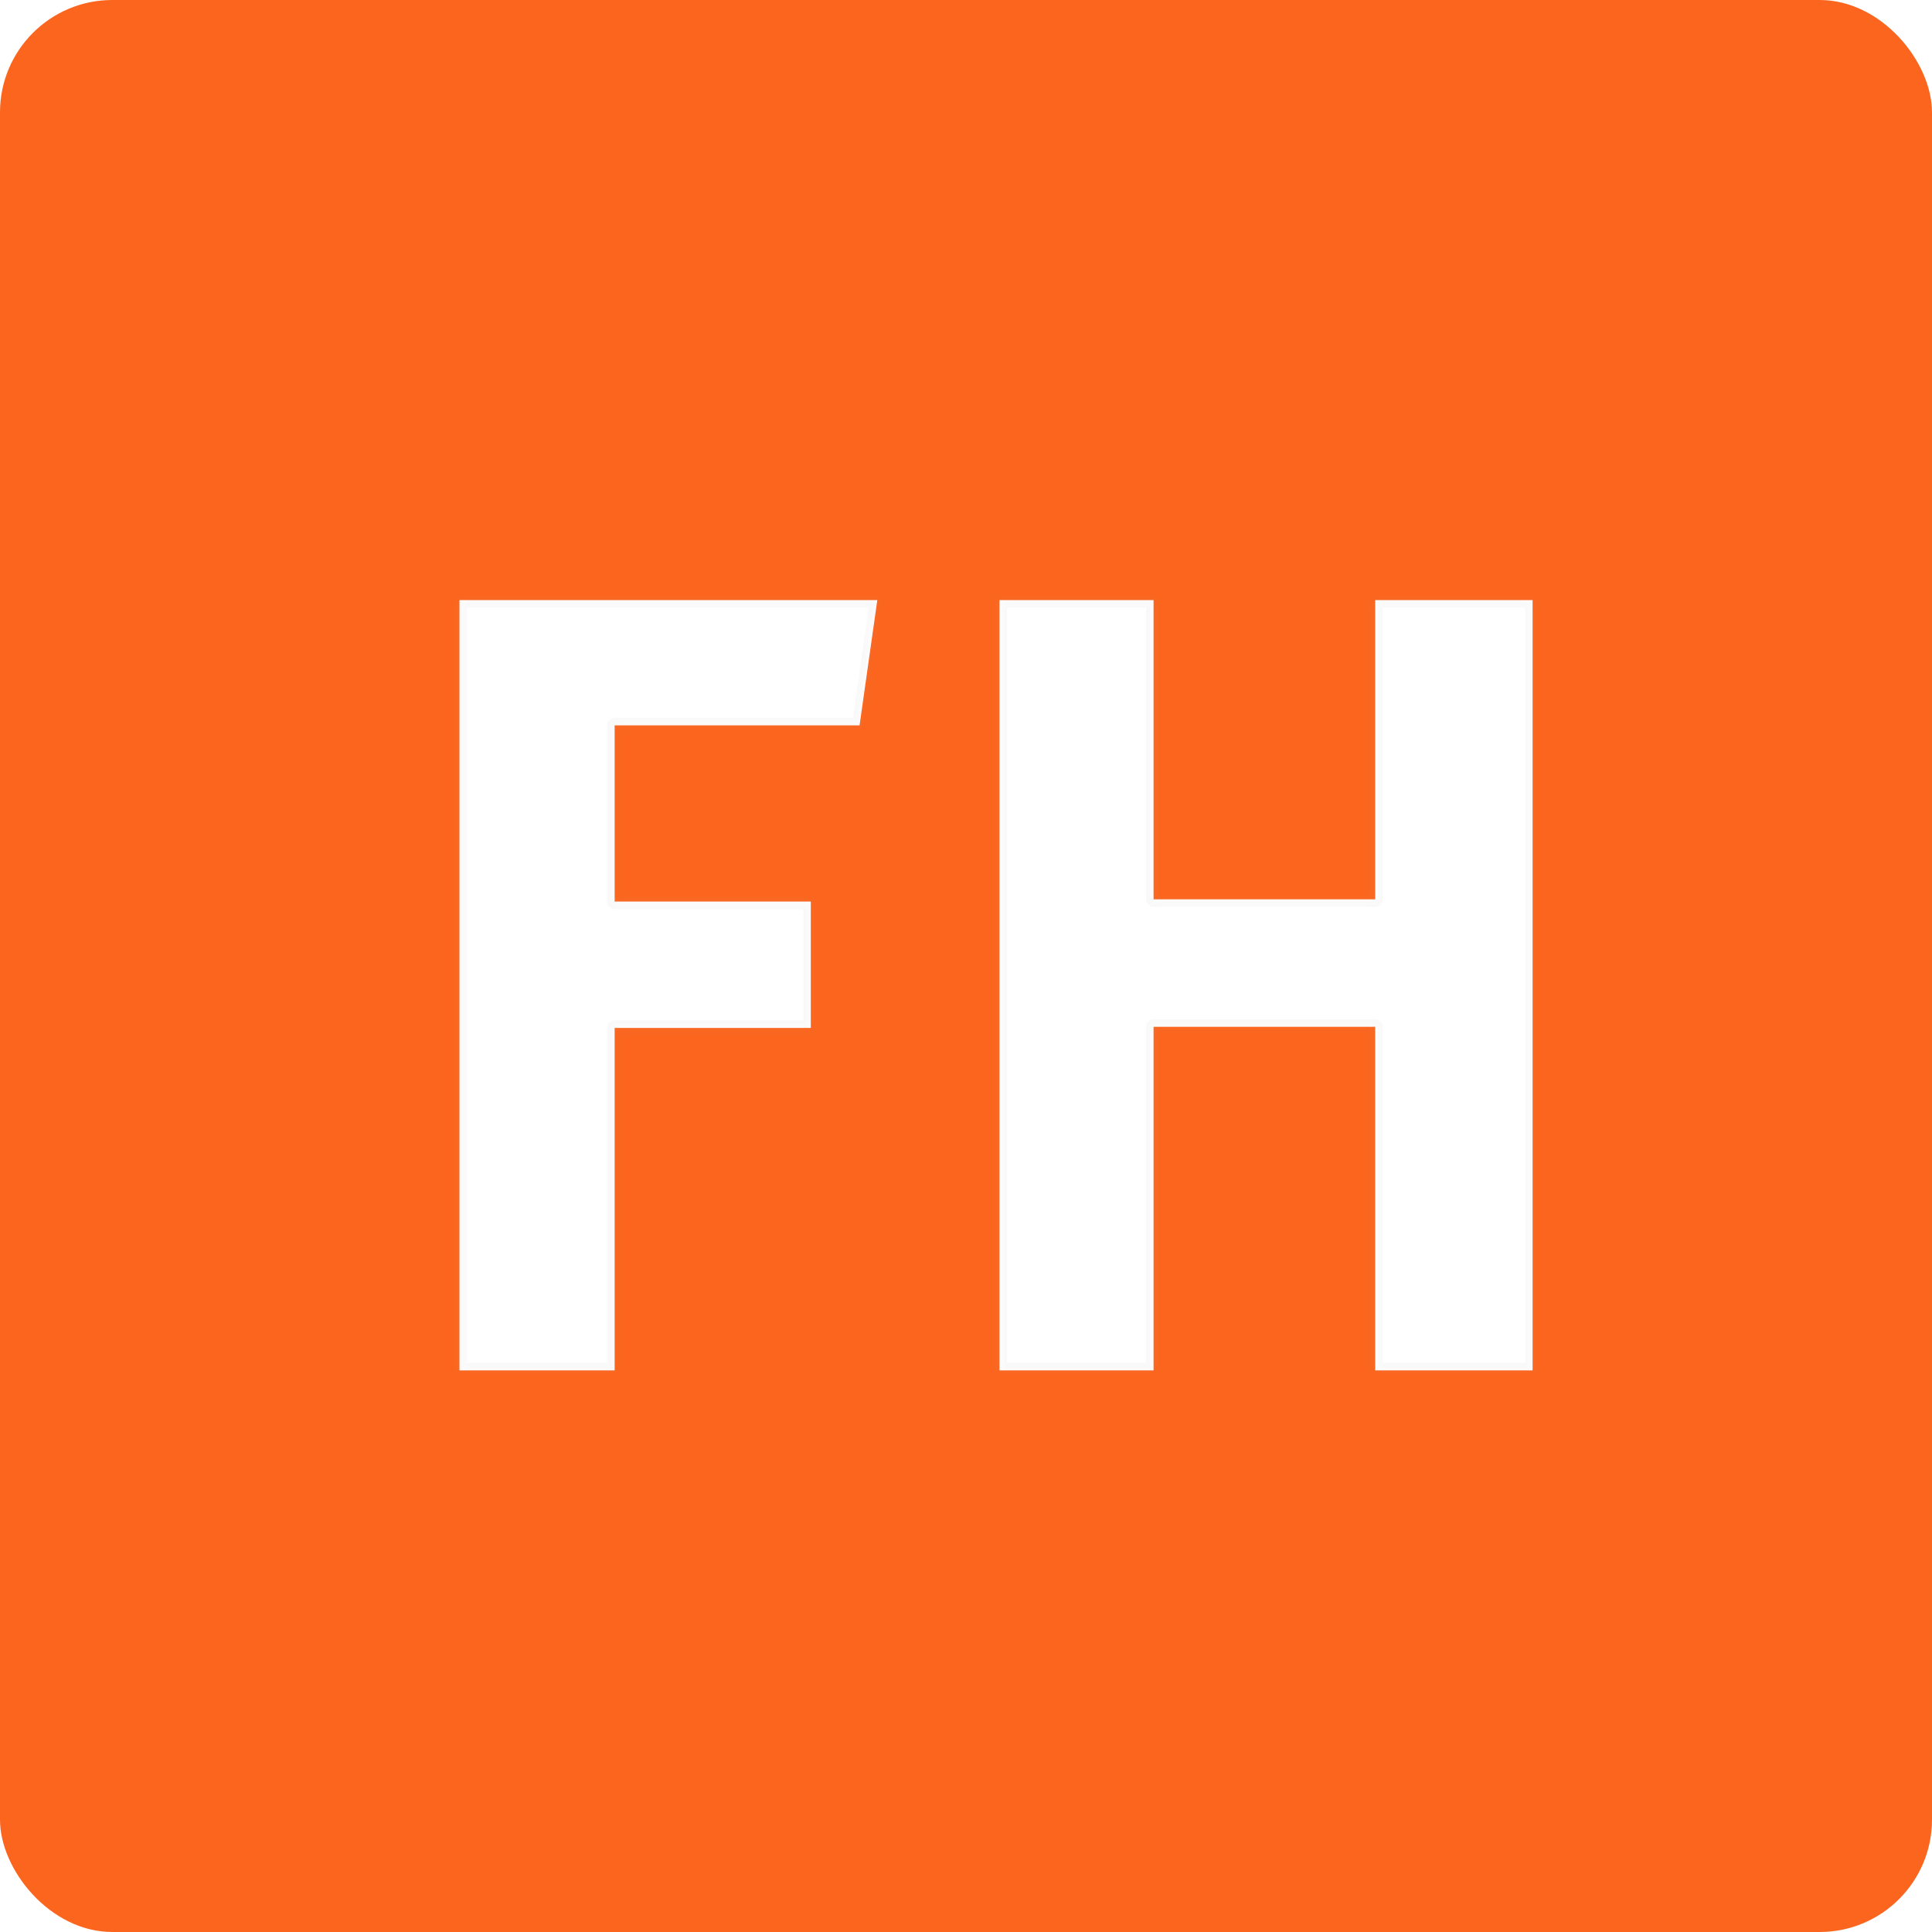 <svg width="258" height="258" viewBox="0 0 258 258" fill="none" xmlns="http://www.w3.org/2000/svg">
<rect width="258" height="258" rx="15" fill="#FB651E"/>
<g filter="url(#filter0_d_26_11)">
<mask id="path-2-inside-1_26_11" fill="white">
<path d="M110.787 94.864H78.079V118.396H104.275V135.268H78.079V181H57.359V78.14H113.155L110.787 94.864ZM179.646 181V135.12H150.046V181H129.474V78.14H150.046V118.1H179.646V78.14H200.662V181H179.646Z"/>
</mask>
<path d="M110.787 94.864H78.079V118.396H104.275V135.268H78.079V181H57.359V78.14H113.155L110.787 94.864ZM179.646 181V135.12H150.046V181H129.474V78.14H150.046V118.1H179.646V78.14H200.662V181H179.646Z" fill="white"/>
<path d="M110.787 94.864V95.864C111.285 95.864 111.707 95.497 111.777 95.004L110.787 94.864ZM78.079 94.864V93.864C77.526 93.864 77.079 94.312 77.079 94.864H78.079ZM78.079 118.396H77.079C77.079 118.948 77.526 119.396 78.079 119.396V118.396ZM104.275 118.396H105.275C105.275 117.844 104.827 117.396 104.275 117.396V118.396ZM104.275 135.268V136.268C104.827 136.268 105.275 135.82 105.275 135.268H104.275ZM78.079 135.268V134.268C77.526 134.268 77.079 134.716 77.079 135.268H78.079ZM78.079 181V182C78.631 182 79.079 181.552 79.079 181H78.079ZM57.359 181H56.359C56.359 181.552 56.806 182 57.359 182V181ZM57.359 78.14V77.14C56.806 77.14 56.359 77.588 56.359 78.14H57.359ZM113.155 78.14L114.145 78.28C114.185 77.993 114.1 77.703 113.91 77.484C113.72 77.266 113.444 77.14 113.155 77.14V78.14ZM110.787 93.864H78.079V95.864H110.787V93.864ZM77.079 94.864V118.396H79.079V94.864H77.079ZM78.079 119.396H104.275V117.396H78.079V119.396ZM103.275 118.396V135.268H105.275V118.396H103.275ZM104.275 134.268H78.079V136.268H104.275V134.268ZM77.079 135.268V181H79.079V135.268H77.079ZM78.079 180H57.359V182H78.079V180ZM58.359 181V78.14H56.359V181H58.359ZM57.359 79.14H113.155V77.14H57.359V79.14ZM112.165 78L109.797 94.724L111.777 95.004L114.145 78.28L112.165 78ZM179.646 181H178.646C178.646 181.552 179.094 182 179.646 182V181ZM179.646 135.12H180.646C180.646 134.568 180.198 134.12 179.646 134.12V135.12ZM150.046 135.12V134.12C149.494 134.12 149.046 134.568 149.046 135.12H150.046ZM150.046 181V182C150.598 182 151.046 181.552 151.046 181H150.046ZM129.474 181H128.474C128.474 181.552 128.922 182 129.474 182V181ZM129.474 78.14V77.14C128.922 77.14 128.474 77.588 128.474 78.14H129.474ZM150.046 78.14H151.046C151.046 77.588 150.598 77.14 150.046 77.14V78.14ZM150.046 118.1H149.046C149.046 118.652 149.494 119.1 150.046 119.1V118.1ZM179.646 118.1V119.1C180.198 119.1 180.646 118.652 180.646 118.1H179.646ZM179.646 78.14V77.14C179.094 77.14 178.646 77.588 178.646 78.14H179.646ZM200.662 78.14H201.662C201.662 77.588 201.214 77.14 200.662 77.14V78.14ZM200.662 181V182C201.214 182 201.662 181.552 201.662 181H200.662ZM180.646 181V135.12H178.646V181H180.646ZM179.646 134.12H150.046V136.12H179.646V134.12ZM149.046 135.12V181H151.046V135.12H149.046ZM150.046 180H129.474V182H150.046V180ZM130.474 181V78.14H128.474V181H130.474ZM129.474 79.14H150.046V77.14H129.474V79.14ZM149.046 78.14V118.1H151.046V78.14H149.046ZM150.046 119.1H179.646V117.1H150.046V119.1ZM180.646 118.1V78.14H178.646V118.1H180.646ZM179.646 79.14H200.662V77.14H179.646V79.14ZM199.662 78.14V181H201.662V78.14H199.662ZM200.662 180H179.646V182H200.662V180Z" fill="#BEBEBE" fill-opacity="0.09" mask="url(#path-2-inside-1_26_11)"/>
</g>
<defs>
<filter id="filter0_d_26_11" x="52.659" y="71.44" width="160.703" height="120.26" filterUnits="userSpaceOnUse" color-interpolation-filters="sRGB">
<feFlood flood-opacity="0" result="BackgroundImageFix"/>
<feColorMatrix in="SourceAlpha" type="matrix" values="0 0 0 0 0 0 0 0 0 0 0 0 0 0 0 0 0 0 127 0" result="hardAlpha"/>
<feOffset dx="4" dy="2"/>
<feGaussianBlur stdDeviation="4.35"/>
<feComposite in2="hardAlpha" operator="out"/>
<feColorMatrix type="matrix" values="0 0 0 0 0 0 0 0 0 0 0 0 0 0 0 0 0 0 0.19 0"/>
<feBlend mode="normal" in2="BackgroundImageFix" result="effect1_dropShadow_26_11"/>
<feBlend mode="normal" in="SourceGraphic" in2="effect1_dropShadow_26_11" result="shape"/>
</filter>
</defs>
</svg>
